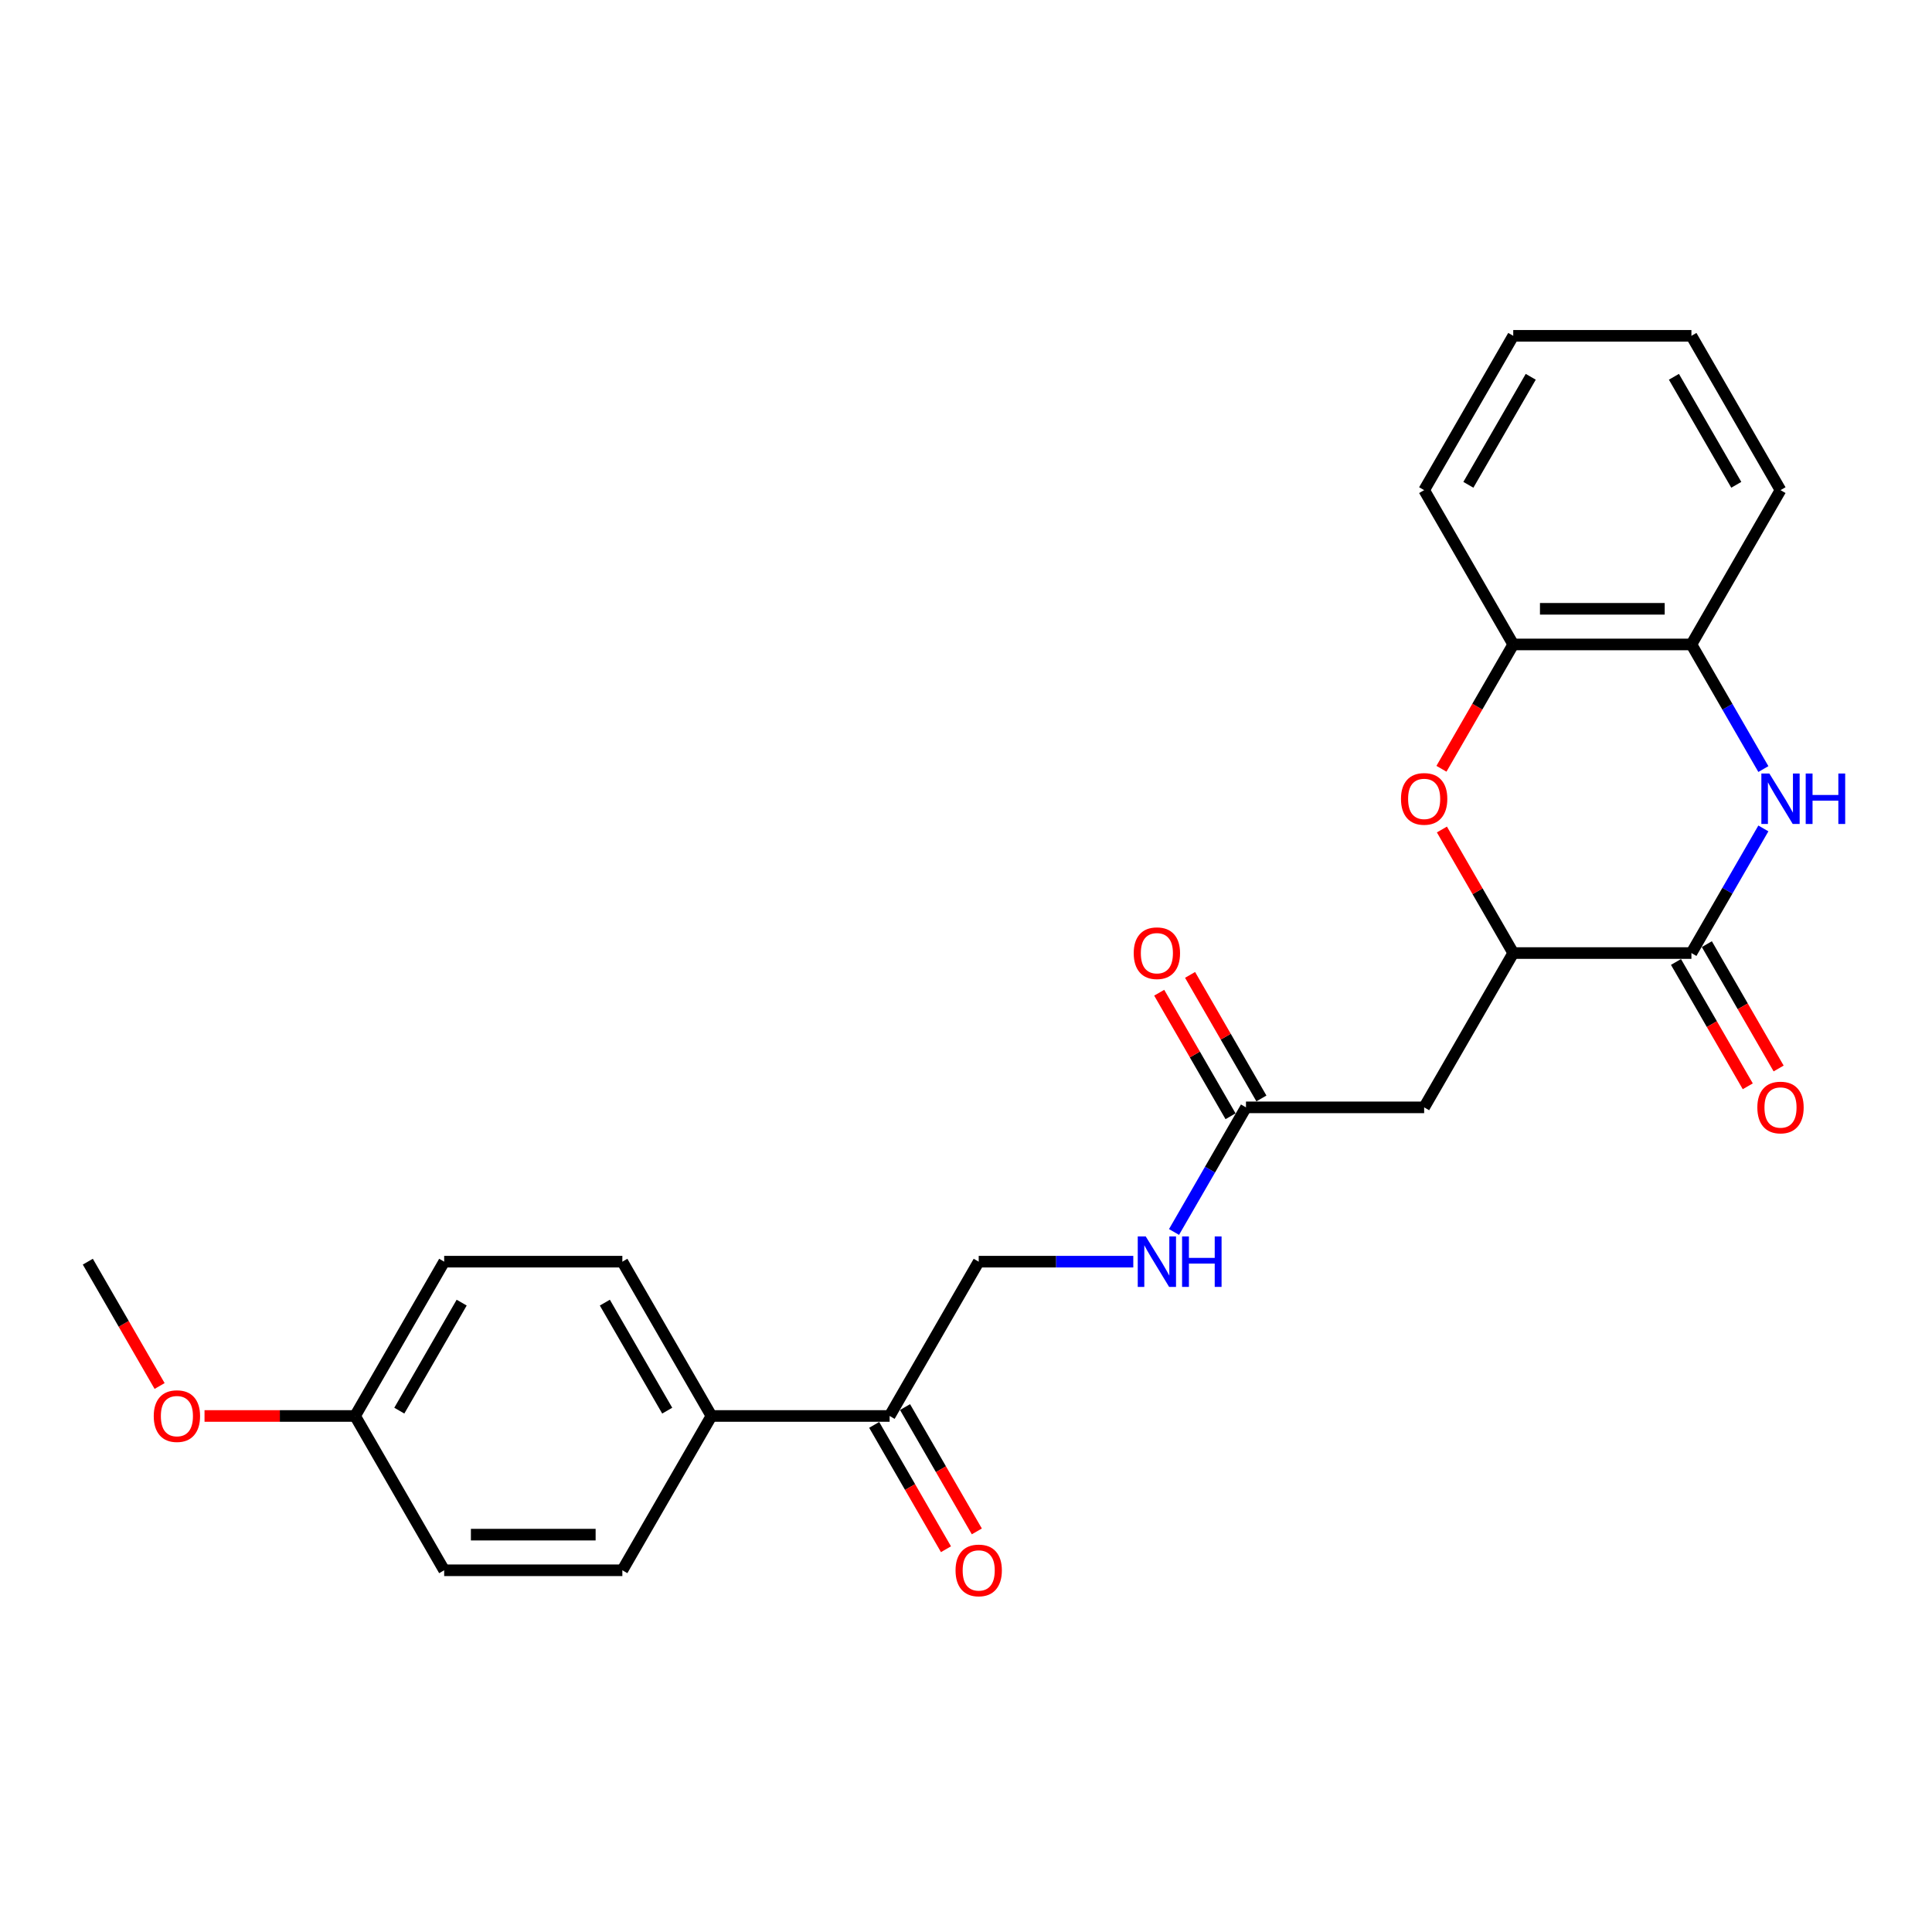 <?xml version='1.0' encoding='iso-8859-1'?>
<svg version='1.1' baseProfile='full'
              xmlns='http://www.w3.org/2000/svg'
                      xmlns:rdkit='http://www.rdkit.org/xml'
                      xmlns:xlink='http://www.w3.org/1999/xlink'
                  xml:space='preserve'
width='1000px' height='1000px' viewBox='0 0 1000 1000'>
<!-- END OF HEADER -->
<rect style='opacity:1.0;fill:#FFFFFF;stroke:none' width='1000' height='1000' x='0' y='0'> </rect>
<path class='bond-0' d='M 912.717,428.795 L 894.096,461.047' style='fill:none;fill-rule:evenodd;stroke:#0000FF;stroke-width:6px;stroke-linecap:butt;stroke-linejoin:miter;stroke-opacity:1' />
<path class='bond-0' d='M 894.096,461.047 L 875.475,493.299' style='fill:none;fill-rule:evenodd;stroke:#000000;stroke-width:6px;stroke-linecap:butt;stroke-linejoin:miter;stroke-opacity:1' />
<path class='bond-4' d='M 912.717,398.066 L 894.096,365.814' style='fill:none;fill-rule:evenodd;stroke:#0000FF;stroke-width:6px;stroke-linecap:butt;stroke-linejoin:miter;stroke-opacity:1' />
<path class='bond-4' d='M 894.096,365.814 L 875.475,333.562' style='fill:none;fill-rule:evenodd;stroke:#000000;stroke-width:6px;stroke-linecap:butt;stroke-linejoin:miter;stroke-opacity:1' />
<path class='bond-1' d='M 875.475,493.299 L 783.251,493.299' style='fill:none;fill-rule:evenodd;stroke:#000000;stroke-width:6px;stroke-linecap:butt;stroke-linejoin:miter;stroke-opacity:1' />
<path class='bond-9' d='M 867.488,497.911 L 886.066,530.089' style='fill:none;fill-rule:evenodd;stroke:#000000;stroke-width:6px;stroke-linecap:butt;stroke-linejoin:miter;stroke-opacity:1' />
<path class='bond-9' d='M 886.066,530.089 L 904.645,562.267' style='fill:none;fill-rule:evenodd;stroke:#FF0000;stroke-width:6px;stroke-linecap:butt;stroke-linejoin:miter;stroke-opacity:1' />
<path class='bond-9' d='M 883.462,488.688 L 902.04,520.867' style='fill:none;fill-rule:evenodd;stroke:#000000;stroke-width:6px;stroke-linecap:butt;stroke-linejoin:miter;stroke-opacity:1' />
<path class='bond-9' d='M 902.04,520.867 L 920.618,553.045' style='fill:none;fill-rule:evenodd;stroke:#FF0000;stroke-width:6px;stroke-linecap:butt;stroke-linejoin:miter;stroke-opacity:1' />
<path class='bond-3' d='M 783.251,493.299 L 737.138,573.168' style='fill:none;fill-rule:evenodd;stroke:#000000;stroke-width:6px;stroke-linecap:butt;stroke-linejoin:miter;stroke-opacity:1' />
<path class='bond-25' d='M 783.251,493.299 L 764.79,461.324' style='fill:none;fill-rule:evenodd;stroke:#000000;stroke-width:6px;stroke-linecap:butt;stroke-linejoin:miter;stroke-opacity:1' />
<path class='bond-25' d='M 764.79,461.324 L 746.329,429.349' style='fill:none;fill-rule:evenodd;stroke:#FF0000;stroke-width:6px;stroke-linecap:butt;stroke-linejoin:miter;stroke-opacity:1' />
<path class='bond-2' d='M 746.094,397.919 L 764.672,365.74' style='fill:none;fill-rule:evenodd;stroke:#FF0000;stroke-width:6px;stroke-linecap:butt;stroke-linejoin:miter;stroke-opacity:1' />
<path class='bond-2' d='M 764.672,365.74 L 783.251,333.562' style='fill:none;fill-rule:evenodd;stroke:#000000;stroke-width:6px;stroke-linecap:butt;stroke-linejoin:miter;stroke-opacity:1' />
<path class='bond-6' d='M 737.138,573.168 L 644.914,573.168' style='fill:none;fill-rule:evenodd;stroke:#000000;stroke-width:6px;stroke-linecap:butt;stroke-linejoin:miter;stroke-opacity:1' />
<path class='bond-5' d='M 875.475,333.562 L 783.251,333.562' style='fill:none;fill-rule:evenodd;stroke:#000000;stroke-width:6px;stroke-linecap:butt;stroke-linejoin:miter;stroke-opacity:1' />
<path class='bond-5' d='M 861.641,315.117 L 797.084,315.117' style='fill:none;fill-rule:evenodd;stroke:#000000;stroke-width:6px;stroke-linecap:butt;stroke-linejoin:miter;stroke-opacity:1' />
<path class='bond-20' d='M 875.475,333.562 L 921.587,253.693' style='fill:none;fill-rule:evenodd;stroke:#000000;stroke-width:6px;stroke-linecap:butt;stroke-linejoin:miter;stroke-opacity:1' />
<path class='bond-21' d='M 783.251,333.562 L 737.138,253.693' style='fill:none;fill-rule:evenodd;stroke:#000000;stroke-width:6px;stroke-linecap:butt;stroke-linejoin:miter;stroke-opacity:1' />
<path class='bond-8' d='M 644.914,573.168 L 626.293,605.42' style='fill:none;fill-rule:evenodd;stroke:#000000;stroke-width:6px;stroke-linecap:butt;stroke-linejoin:miter;stroke-opacity:1' />
<path class='bond-8' d='M 626.293,605.42 L 607.672,637.672' style='fill:none;fill-rule:evenodd;stroke:#0000FF;stroke-width:6px;stroke-linecap:butt;stroke-linejoin:miter;stroke-opacity:1' />
<path class='bond-12' d='M 652.901,568.557 L 634.44,536.582' style='fill:none;fill-rule:evenodd;stroke:#000000;stroke-width:6px;stroke-linecap:butt;stroke-linejoin:miter;stroke-opacity:1' />
<path class='bond-12' d='M 634.44,536.582 L 615.979,504.606' style='fill:none;fill-rule:evenodd;stroke:#FF0000;stroke-width:6px;stroke-linecap:butt;stroke-linejoin:miter;stroke-opacity:1' />
<path class='bond-12' d='M 636.927,577.779 L 618.466,545.804' style='fill:none;fill-rule:evenodd;stroke:#000000;stroke-width:6px;stroke-linecap:butt;stroke-linejoin:miter;stroke-opacity:1' />
<path class='bond-12' d='M 618.466,545.804 L 600.005,513.829' style='fill:none;fill-rule:evenodd;stroke:#FF0000;stroke-width:6px;stroke-linecap:butt;stroke-linejoin:miter;stroke-opacity:1' />
<path class='bond-7' d='M 460.465,732.906 L 506.577,653.037' style='fill:none;fill-rule:evenodd;stroke:#000000;stroke-width:6px;stroke-linecap:butt;stroke-linejoin:miter;stroke-opacity:1' />
<path class='bond-10' d='M 460.465,732.906 L 368.24,732.906' style='fill:none;fill-rule:evenodd;stroke:#000000;stroke-width:6px;stroke-linecap:butt;stroke-linejoin:miter;stroke-opacity:1' />
<path class='bond-13' d='M 452.478,737.517 L 471.056,769.695' style='fill:none;fill-rule:evenodd;stroke:#000000;stroke-width:6px;stroke-linecap:butt;stroke-linejoin:miter;stroke-opacity:1' />
<path class='bond-13' d='M 471.056,769.695 L 489.634,801.874' style='fill:none;fill-rule:evenodd;stroke:#FF0000;stroke-width:6px;stroke-linecap:butt;stroke-linejoin:miter;stroke-opacity:1' />
<path class='bond-13' d='M 468.452,728.295 L 487.03,760.473' style='fill:none;fill-rule:evenodd;stroke:#000000;stroke-width:6px;stroke-linecap:butt;stroke-linejoin:miter;stroke-opacity:1' />
<path class='bond-13' d='M 487.03,760.473 L 505.608,792.651' style='fill:none;fill-rule:evenodd;stroke:#FF0000;stroke-width:6px;stroke-linecap:butt;stroke-linejoin:miter;stroke-opacity:1' />
<path class='bond-11' d='M 586.591,653.037 L 546.584,653.037' style='fill:none;fill-rule:evenodd;stroke:#0000FF;stroke-width:6px;stroke-linecap:butt;stroke-linejoin:miter;stroke-opacity:1' />
<path class='bond-11' d='M 546.584,653.037 L 506.577,653.037' style='fill:none;fill-rule:evenodd;stroke:#000000;stroke-width:6px;stroke-linecap:butt;stroke-linejoin:miter;stroke-opacity:1' />
<path class='bond-14' d='M 368.24,732.906 L 322.128,653.037' style='fill:none;fill-rule:evenodd;stroke:#000000;stroke-width:6px;stroke-linecap:butt;stroke-linejoin:miter;stroke-opacity:1' />
<path class='bond-14' d='M 345.35,730.148 L 313.071,674.24' style='fill:none;fill-rule:evenodd;stroke:#000000;stroke-width:6px;stroke-linecap:butt;stroke-linejoin:miter;stroke-opacity:1' />
<path class='bond-15' d='M 368.24,732.906 L 322.128,812.774' style='fill:none;fill-rule:evenodd;stroke:#000000;stroke-width:6px;stroke-linecap:butt;stroke-linejoin:miter;stroke-opacity:1' />
<path class='bond-18' d='M 322.128,653.037 L 229.904,653.037' style='fill:none;fill-rule:evenodd;stroke:#000000;stroke-width:6px;stroke-linecap:butt;stroke-linejoin:miter;stroke-opacity:1' />
<path class='bond-17' d='M 322.128,812.774 L 229.904,812.774' style='fill:none;fill-rule:evenodd;stroke:#000000;stroke-width:6px;stroke-linecap:butt;stroke-linejoin:miter;stroke-opacity:1' />
<path class='bond-17' d='M 308.294,794.33 L 243.737,794.33' style='fill:none;fill-rule:evenodd;stroke:#000000;stroke-width:6px;stroke-linecap:butt;stroke-linejoin:miter;stroke-opacity:1' />
<path class='bond-16' d='M 183.791,732.906 L 229.904,812.774' style='fill:none;fill-rule:evenodd;stroke:#000000;stroke-width:6px;stroke-linecap:butt;stroke-linejoin:miter;stroke-opacity:1' />
<path class='bond-19' d='M 183.791,732.906 L 144.826,732.906' style='fill:none;fill-rule:evenodd;stroke:#000000;stroke-width:6px;stroke-linecap:butt;stroke-linejoin:miter;stroke-opacity:1' />
<path class='bond-19' d='M 144.826,732.906 L 105.862,732.906' style='fill:none;fill-rule:evenodd;stroke:#FF0000;stroke-width:6px;stroke-linecap:butt;stroke-linejoin:miter;stroke-opacity:1' />
<path class='bond-27' d='M 183.791,732.906 L 229.904,653.037' style='fill:none;fill-rule:evenodd;stroke:#000000;stroke-width:6px;stroke-linecap:butt;stroke-linejoin:miter;stroke-opacity:1' />
<path class='bond-27' d='M 206.682,730.148 L 238.96,674.24' style='fill:none;fill-rule:evenodd;stroke:#000000;stroke-width:6px;stroke-linecap:butt;stroke-linejoin:miter;stroke-opacity:1' />
<path class='bond-22' d='M 82.611,717.394 L 64.033,685.215' style='fill:none;fill-rule:evenodd;stroke:#FF0000;stroke-width:6px;stroke-linecap:butt;stroke-linejoin:miter;stroke-opacity:1' />
<path class='bond-22' d='M 64.033,685.215 L 45.455,653.037' style='fill:none;fill-rule:evenodd;stroke:#000000;stroke-width:6px;stroke-linecap:butt;stroke-linejoin:miter;stroke-opacity:1' />
<path class='bond-24' d='M 921.587,253.693 L 875.475,173.824' style='fill:none;fill-rule:evenodd;stroke:#000000;stroke-width:6px;stroke-linecap:butt;stroke-linejoin:miter;stroke-opacity:1' />
<path class='bond-24' d='M 898.697,250.935 L 866.418,195.027' style='fill:none;fill-rule:evenodd;stroke:#000000;stroke-width:6px;stroke-linecap:butt;stroke-linejoin:miter;stroke-opacity:1' />
<path class='bond-26' d='M 737.138,253.693 L 783.251,173.824' style='fill:none;fill-rule:evenodd;stroke:#000000;stroke-width:6px;stroke-linecap:butt;stroke-linejoin:miter;stroke-opacity:1' />
<path class='bond-26' d='M 760.029,250.935 L 792.308,195.027' style='fill:none;fill-rule:evenodd;stroke:#000000;stroke-width:6px;stroke-linecap:butt;stroke-linejoin:miter;stroke-opacity:1' />
<path class='bond-23' d='M 783.251,173.824 L 875.475,173.824' style='fill:none;fill-rule:evenodd;stroke:#000000;stroke-width:6px;stroke-linecap:butt;stroke-linejoin:miter;stroke-opacity:1' />
<path  class='atom-0' d='M 915.814 400.372
L 924.373 414.205
Q 925.221 415.57, 926.586 418.042
Q 927.951 420.514, 928.025 420.661
L 928.025 400.372
L 931.492 400.372
L 931.492 426.49
L 927.914 426.49
L 918.728 411.365
Q 917.659 409.594, 916.515 407.565
Q 915.408 405.536, 915.076 404.909
L 915.076 426.49
L 911.682 426.49
L 911.682 400.372
L 915.814 400.372
' fill='#0000FF'/>
<path  class='atom-0' d='M 934.628 400.372
L 938.169 400.372
L 938.169 411.476
L 951.523 411.476
L 951.523 400.372
L 955.065 400.372
L 955.065 426.49
L 951.523 426.49
L 951.523 414.427
L 938.169 414.427
L 938.169 426.49
L 934.628 426.49
L 934.628 400.372
' fill='#0000FF'/>
<path  class='atom-3' d='M 725.149 413.504
Q 725.149 407.233, 728.248 403.729
Q 731.347 400.224, 737.138 400.224
Q 742.93 400.224, 746.029 403.729
Q 749.128 407.233, 749.128 413.504
Q 749.128 419.849, 745.992 423.465
Q 742.856 427.043, 737.138 427.043
Q 731.384 427.043, 728.248 423.465
Q 725.149 419.886, 725.149 413.504
M 737.138 424.092
Q 741.122 424.092, 743.262 421.436
Q 745.439 418.743, 745.439 413.504
Q 745.439 408.377, 743.262 405.794
Q 741.122 403.175, 737.138 403.175
Q 733.154 403.175, 730.978 405.758
Q 728.838 408.34, 728.838 413.504
Q 728.838 418.78, 730.978 421.436
Q 733.154 424.092, 737.138 424.092
' fill='#FF0000'/>
<path  class='atom-9' d='M 593.028 639.978
L 601.587 653.812
Q 602.435 655.177, 603.8 657.648
Q 605.165 660.12, 605.239 660.267
L 605.239 639.978
L 608.706 639.978
L 608.706 666.096
L 605.128 666.096
L 595.943 650.971
Q 594.873 649.2, 593.729 647.171
Q 592.623 645.143, 592.291 644.515
L 592.291 666.096
L 588.897 666.096
L 588.897 639.978
L 593.028 639.978
' fill='#0000FF'/>
<path  class='atom-9' d='M 611.842 639.978
L 615.384 639.978
L 615.384 651.082
L 628.738 651.082
L 628.738 639.978
L 632.279 639.978
L 632.279 666.096
L 628.738 666.096
L 628.738 654.033
L 615.384 654.033
L 615.384 666.096
L 611.842 666.096
L 611.842 639.978
' fill='#0000FF'/>
<path  class='atom-10' d='M 909.598 573.242
Q 909.598 566.971, 912.697 563.466
Q 915.796 559.962, 921.587 559.962
Q 927.379 559.962, 930.478 563.466
Q 933.577 566.971, 933.577 573.242
Q 933.577 579.587, 930.441 583.202
Q 927.305 586.781, 921.587 586.781
Q 915.833 586.781, 912.697 583.202
Q 909.598 579.624, 909.598 573.242
M 921.587 583.829
Q 925.571 583.829, 927.711 581.173
Q 929.888 578.48, 929.888 573.242
Q 929.888 568.114, 927.711 565.532
Q 925.571 562.913, 921.587 562.913
Q 917.603 562.913, 915.427 565.495
Q 913.287 568.077, 913.287 573.242
Q 913.287 578.517, 915.427 581.173
Q 917.603 583.829, 921.587 583.829
' fill='#FF0000'/>
<path  class='atom-13' d='M 586.812 493.373
Q 586.812 487.102, 589.911 483.597
Q 593.01 480.093, 598.802 480.093
Q 604.593 480.093, 607.692 483.597
Q 610.791 487.102, 610.791 493.373
Q 610.791 499.718, 607.655 503.333
Q 604.52 506.912, 598.802 506.912
Q 593.047 506.912, 589.911 503.333
Q 586.812 499.755, 586.812 493.373
M 598.802 503.961
Q 602.786 503.961, 604.925 501.305
Q 607.102 498.612, 607.102 493.373
Q 607.102 488.246, 604.925 485.663
Q 602.786 483.044, 598.802 483.044
Q 594.817 483.044, 592.641 485.626
Q 590.501 488.209, 590.501 493.373
Q 590.501 498.648, 592.641 501.305
Q 594.817 503.961, 598.802 503.961
' fill='#FF0000'/>
<path  class='atom-14' d='M 494.588 812.848
Q 494.588 806.577, 497.687 803.072
Q 500.785 799.568, 506.577 799.568
Q 512.369 799.568, 515.468 803.072
Q 518.566 806.577, 518.566 812.848
Q 518.566 819.193, 515.431 822.809
Q 512.295 826.387, 506.577 826.387
Q 500.822 826.387, 497.687 822.809
Q 494.588 819.23, 494.588 812.848
M 506.577 823.436
Q 510.561 823.436, 512.701 820.78
Q 514.877 818.087, 514.877 812.848
Q 514.877 807.721, 512.701 805.138
Q 510.561 802.519, 506.577 802.519
Q 502.593 802.519, 500.416 805.101
Q 498.277 807.684, 498.277 812.848
Q 498.277 818.124, 500.416 820.78
Q 502.593 823.436, 506.577 823.436
' fill='#FF0000'/>
<path  class='atom-20' d='M 79.578 732.98
Q 79.578 726.708, 82.676 723.204
Q 85.775 719.699, 91.567 719.699
Q 97.359 719.699, 100.457 723.204
Q 103.556 726.708, 103.556 732.98
Q 103.556 739.325, 100.42 742.94
Q 97.285 746.518, 91.567 746.518
Q 85.812 746.518, 82.676 742.94
Q 79.578 739.361, 79.578 732.98
M 91.567 743.567
Q 95.551 743.567, 97.691 740.911
Q 99.867 738.218, 99.867 732.98
Q 99.867 727.852, 97.691 725.27
Q 95.551 722.65, 91.567 722.65
Q 87.583 722.65, 85.406 725.233
Q 83.267 727.815, 83.267 732.98
Q 83.267 738.255, 85.406 740.911
Q 87.583 743.567, 91.567 743.567
' fill='#FF0000'/>
</svg>
